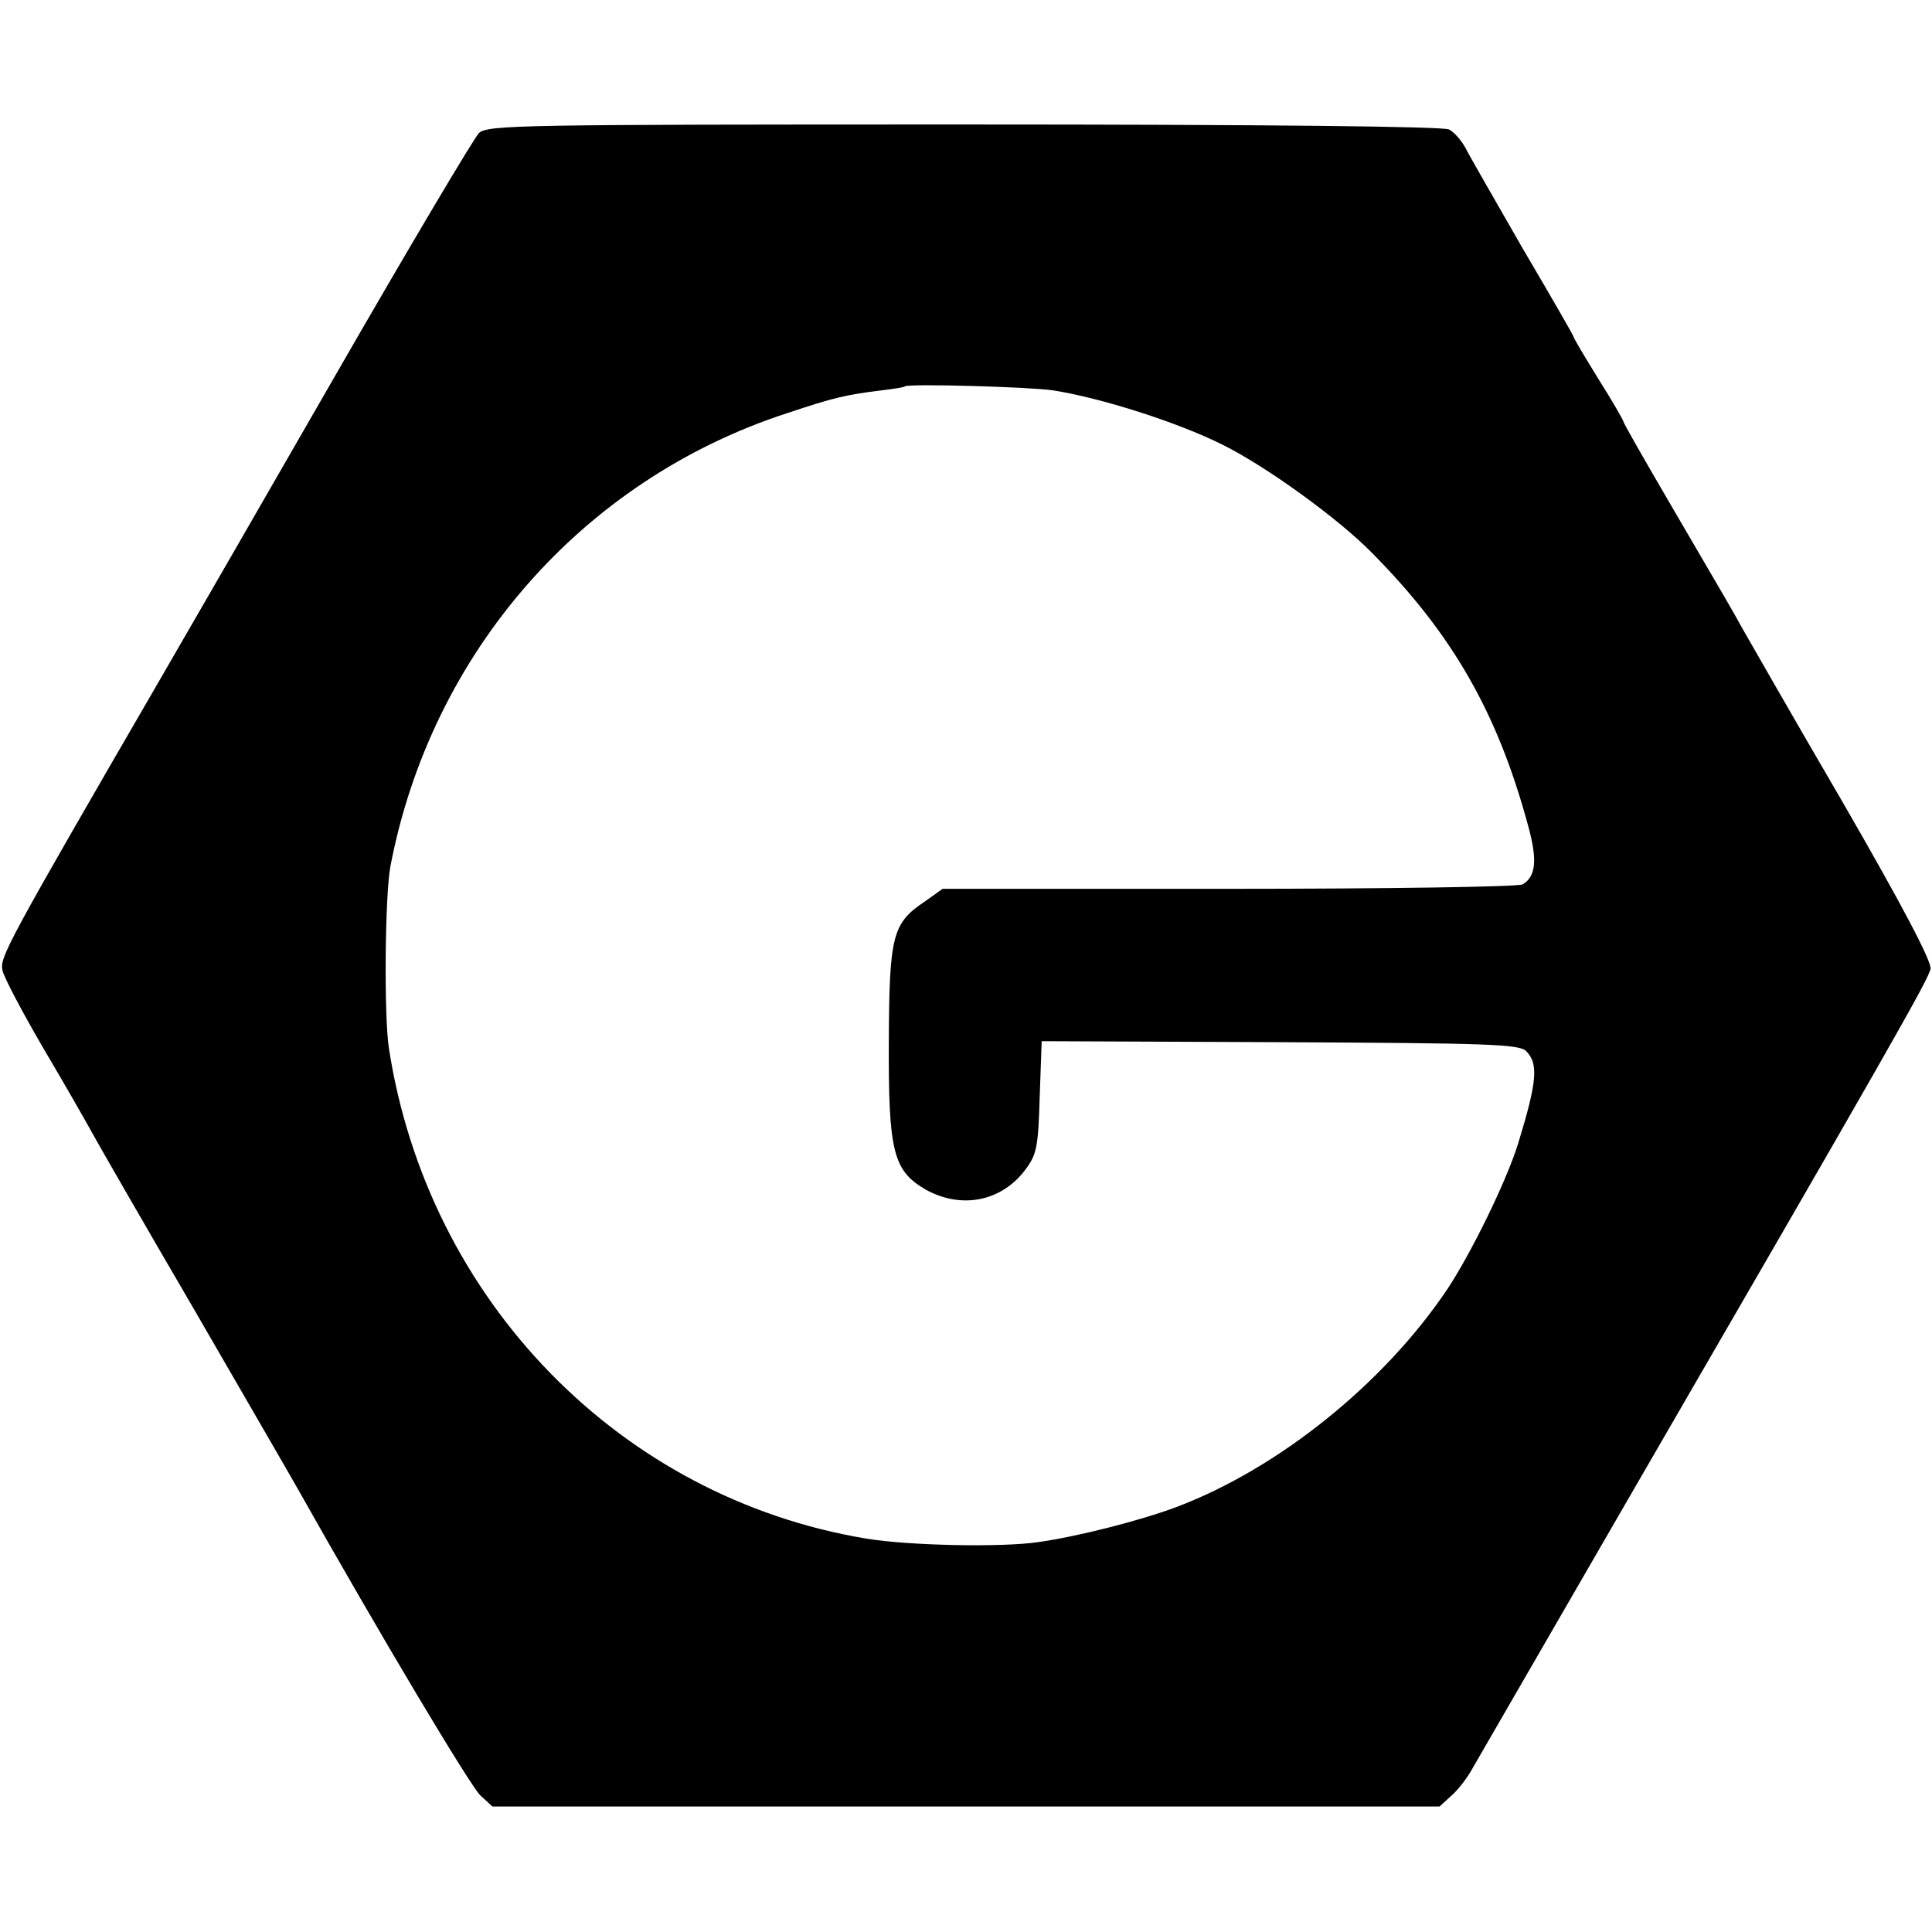 <?xml version="1.0" standalone="no"?>
<!DOCTYPE svg PUBLIC "-//W3C//DTD SVG 20010904//EN"
 "http://www.w3.org/TR/2001/REC-SVG-20010904/DTD/svg10.dtd">
<svg version="1.0" xmlns="http://www.w3.org/2000/svg"
 width="388pt" height="388pt" viewBox="0 0 388 388"
 preserveAspectRatio="xMidYMid meet">
<g transform="translate(0,388) scale(0.1,-0.1)"
fill="#000000" stroke="none">
<path d="M962 3613 c-10 -10 -142 -232 -292 -493 -150 -261 -306 -531 -346
-600 -313 -540 -325 -563 -319 -589 3 -14 40 -84 82 -156 42 -71 86 -148 98
-170 12 -22 104 -182 205 -355 100 -173 194 -335 208 -360 169 -300 348 -599
367 -616 l24 -22 951 0 951 0 24 22 c13 11 33 37 43 56 11 19 141 244 289 500
551 951 626 1083 630 1104 3 14 -54 123 -177 336 -101 173 -191 331 -202 350
-21 38 -21 38 -149 257 -49 84 -89 154 -89 157 0 2 -22 41 -50 85 -27 44 -50
82 -50 85 0 2 -46 82 -102 177 -55 96 -107 186 -115 202 -8 15 -23 32 -33 37
-12 6 -359 10 -973 10 -895 0 -956 -1 -975 -17z m1153 -517 c96 -15 250 -64
340 -109 87 -43 234 -149 302 -219 160 -162 250 -319 311 -543 20 -71 17 -105
-10 -121 -7 -5 -272 -9 -589 -9 l-576 0 -35 -25 c-66 -44 -72 -68 -73 -282 -1
-222 9 -259 74 -297 72 -40 153 -24 201 41 22 30 25 44 28 145 l4 112 479 -2
c421 -2 480 -4 494 -18 25 -25 22 -61 -16 -185 -23 -75 -95 -222 -143 -294
-128 -190 -339 -359 -542 -436 -74 -28 -201 -60 -279 -71 -75 -11 -260 -7
-345 7 -495 82 -881 479 -959 985 -10 64 -8 306 3 365 82 429 385 776 796 910
96 32 118 37 190 46 24 3 46 6 47 8 6 6 252 -1 298 -8z"/>
</g>
</svg>
